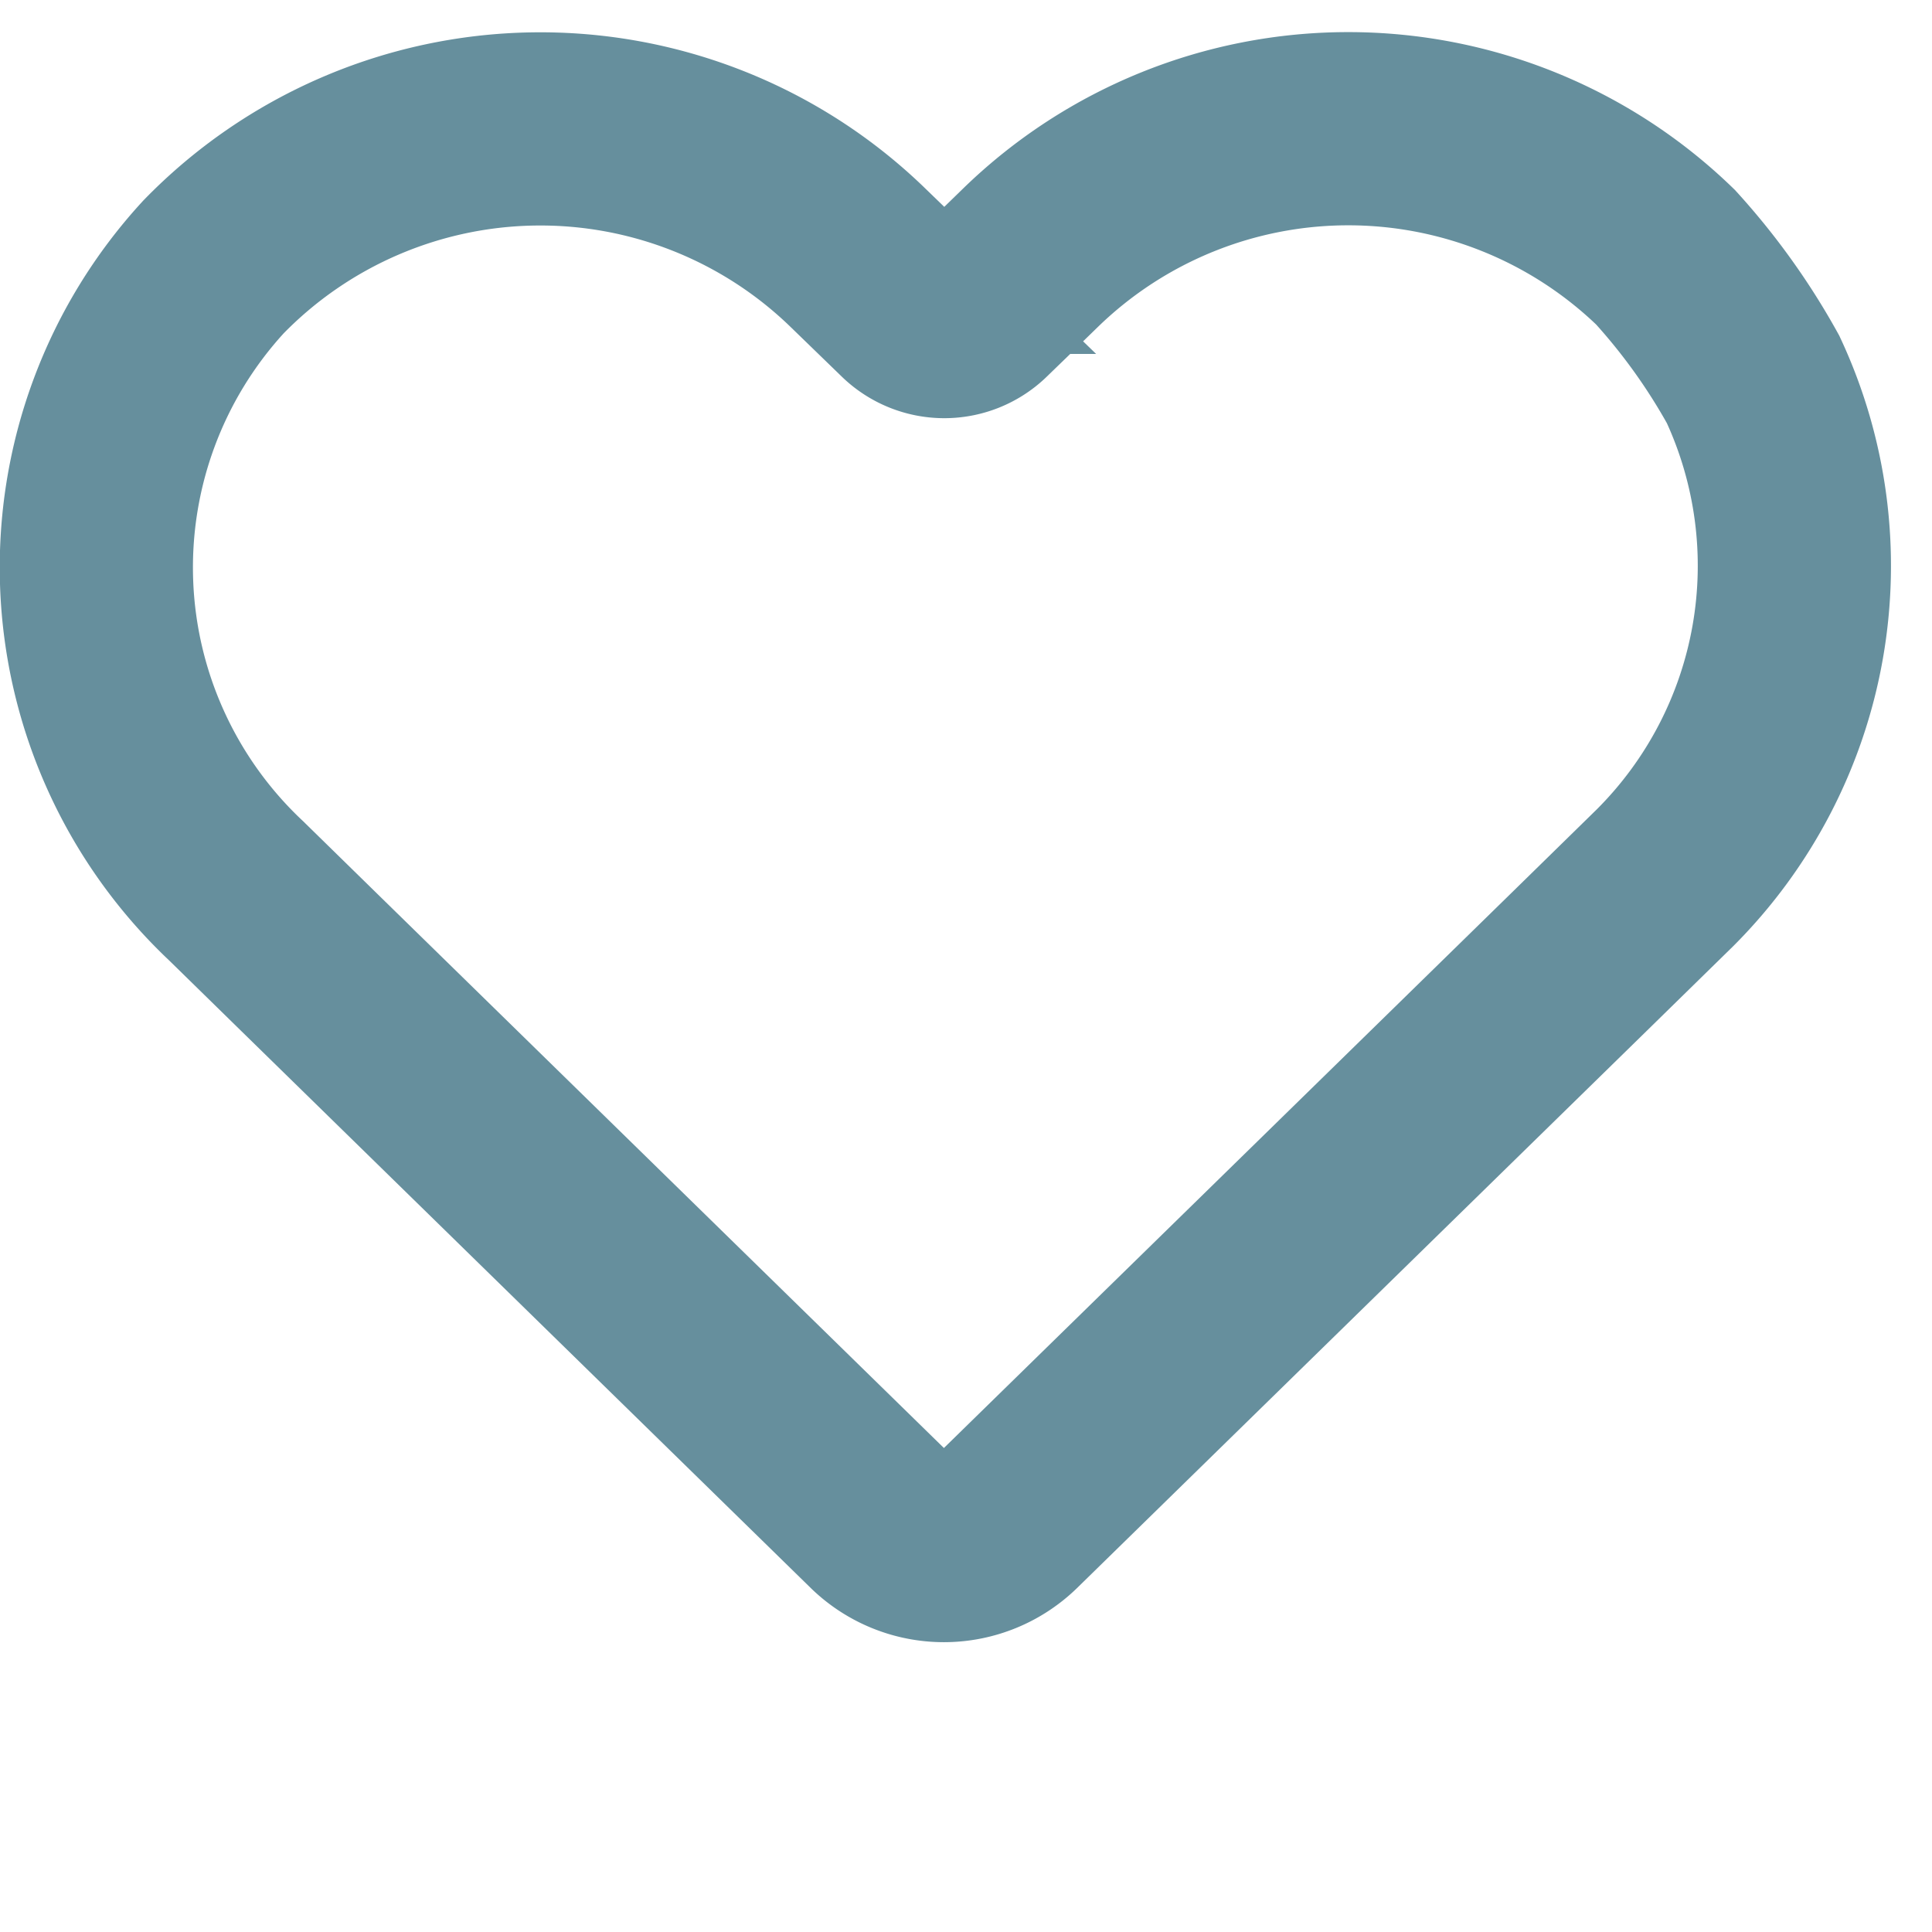 <svg xmlns="http://www.w3.org/2000/svg" width="15" height="15" viewBox="0 0 15 15">
  <path id="btn-heart" d="M708.155,472.838a3.539,3.539,0,0,0-4.926,0h0l-.4.389a.393.393,0,0,1-.547,0l-.4-.388a3.54,3.54,0,0,0-5,.074,3.447,3.447,0,0,0,.176,4.845l.568.556,4.418,4.321a.731.731,0,0,0,1.017,0l4.418-4.321.672-.658a3.424,3.424,0,0,0,.684-3.869A5.022,5.022,0,0,0,708.155,472.838Z" transform="translate(-695.224 -470.841)" fill="none" stroke="#668F9D" stroke-linecap="round" stroke-miterlimit="10" stroke-width="1.5"/>
</svg>
